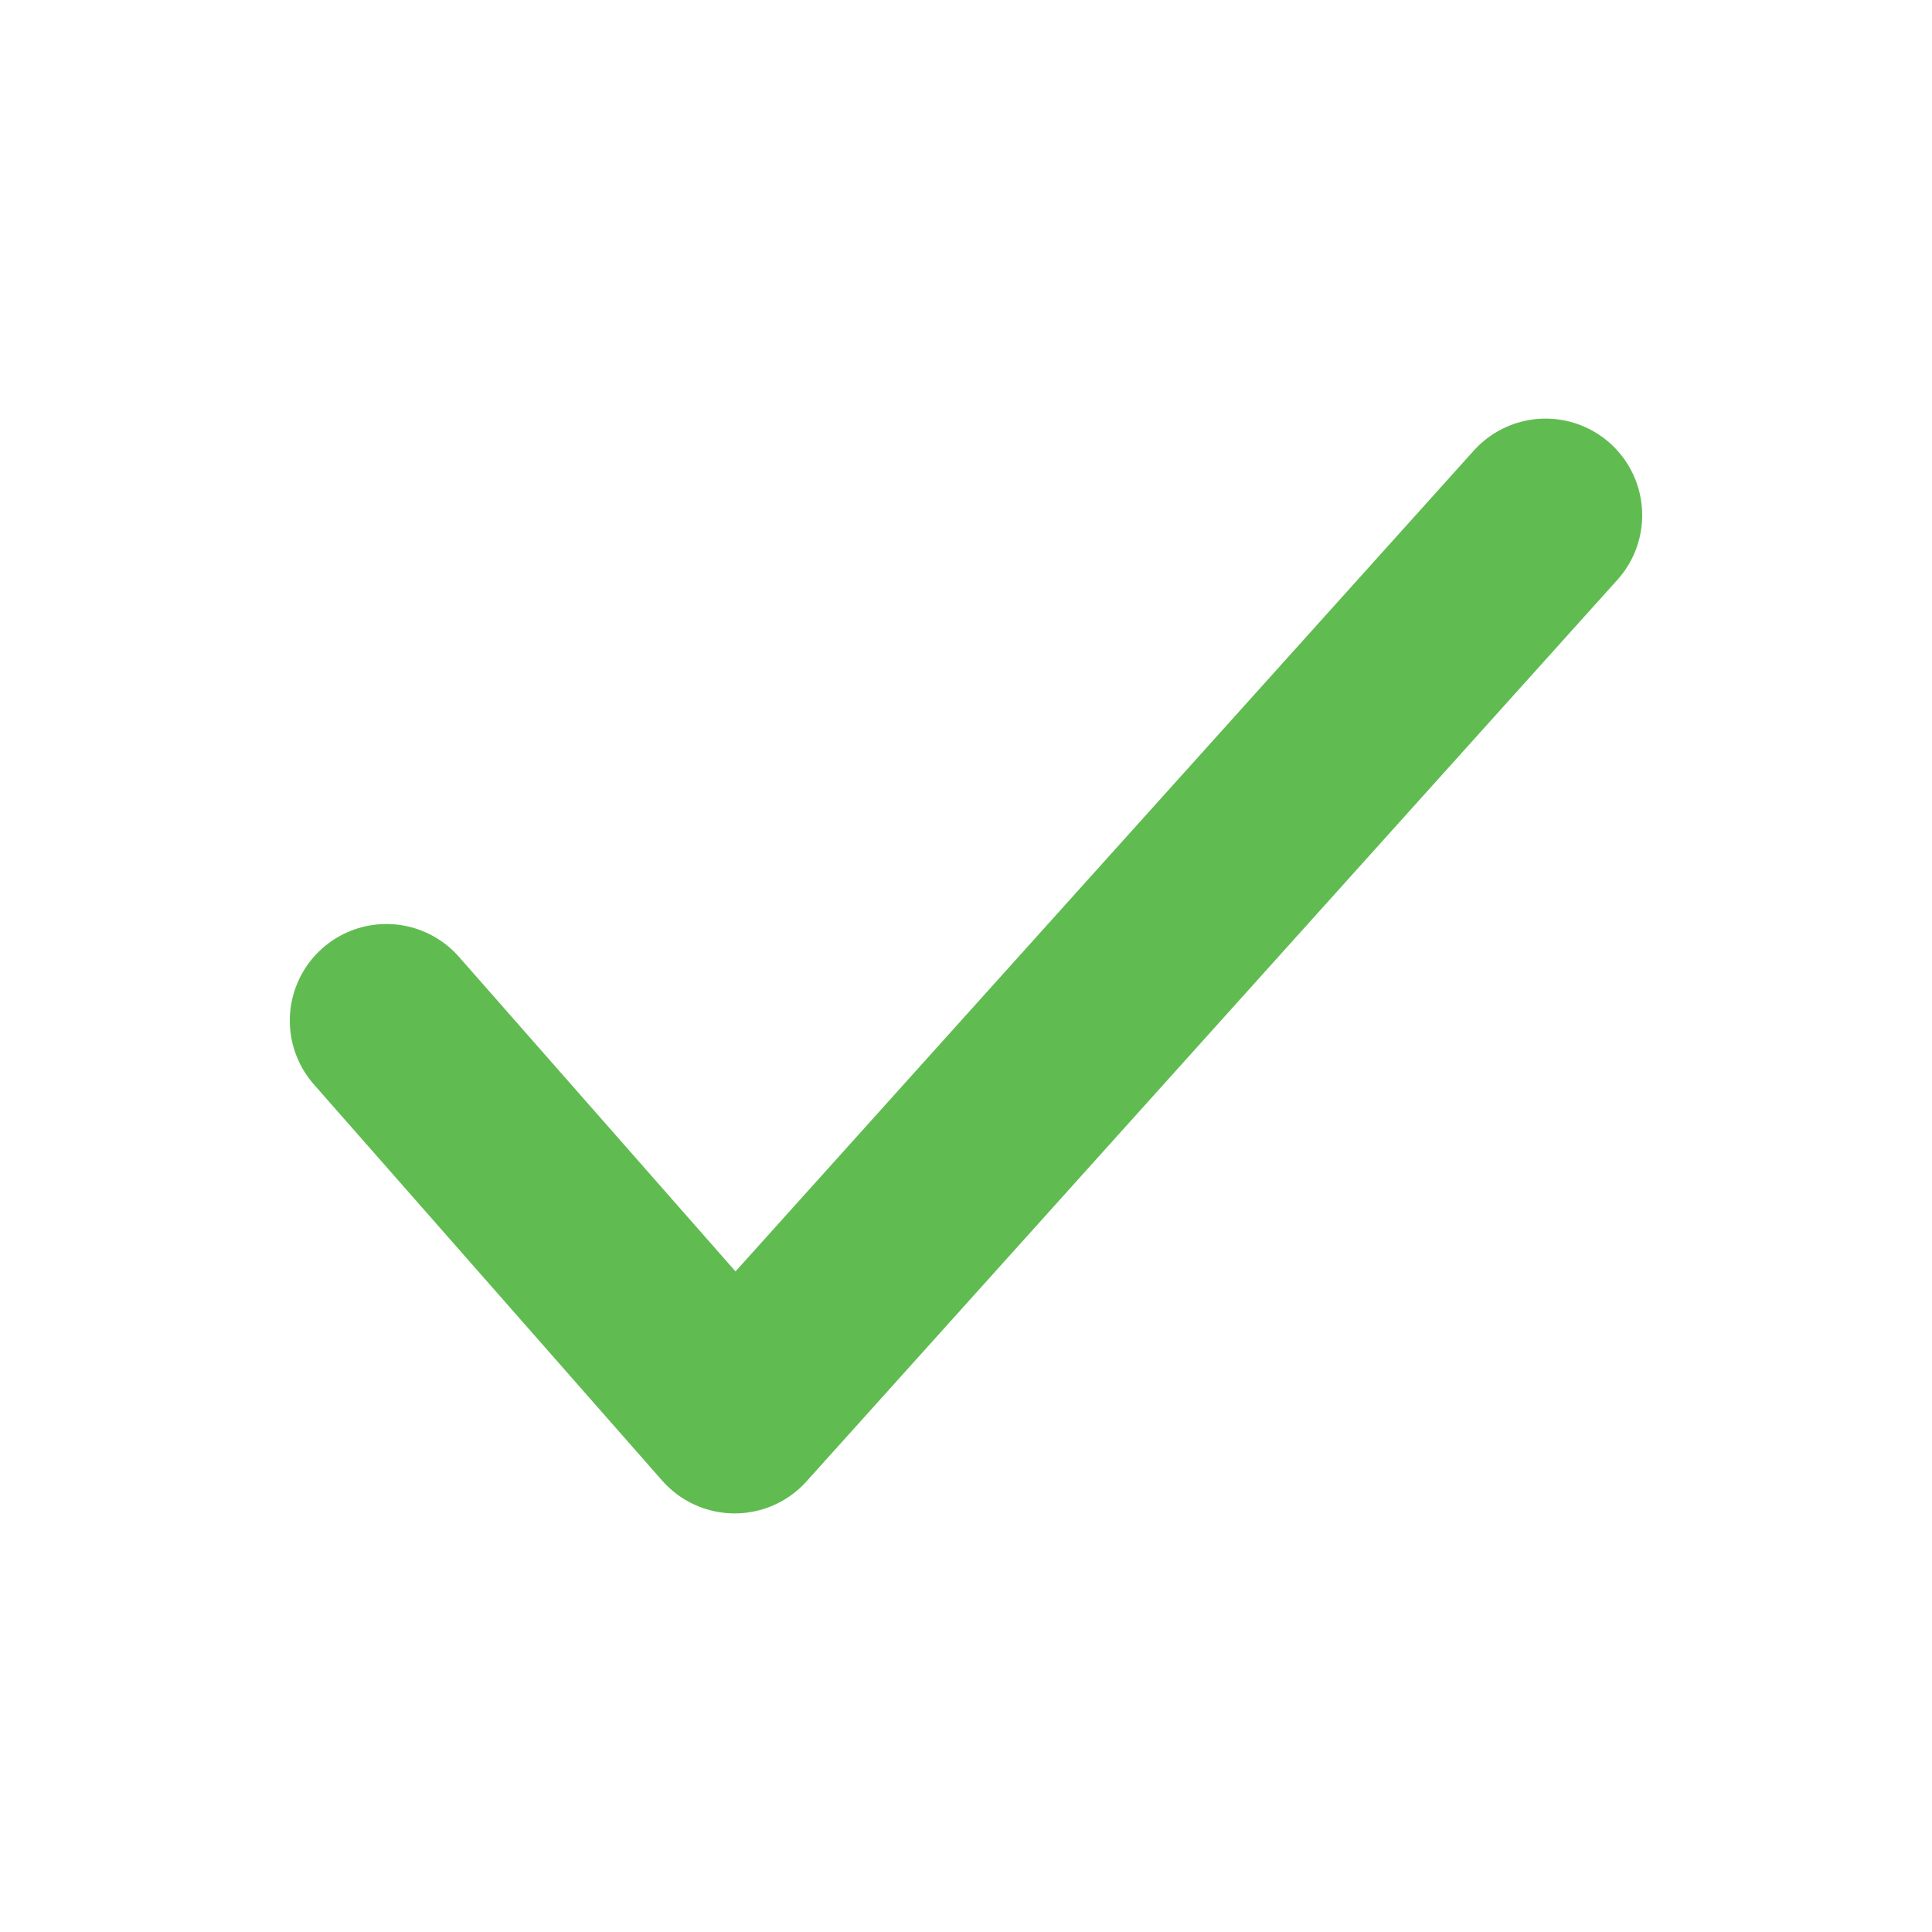 <svg width="15" height="15" viewBox="0 0 15 15" fill="none" xmlns="http://www.w3.org/2000/svg">
<path d="M12 4L5.704 11L3 7.924" stroke="#60BC51" stroke-width="1.5" stroke-linecap="round" stroke-linejoin="round"/>
</svg>
